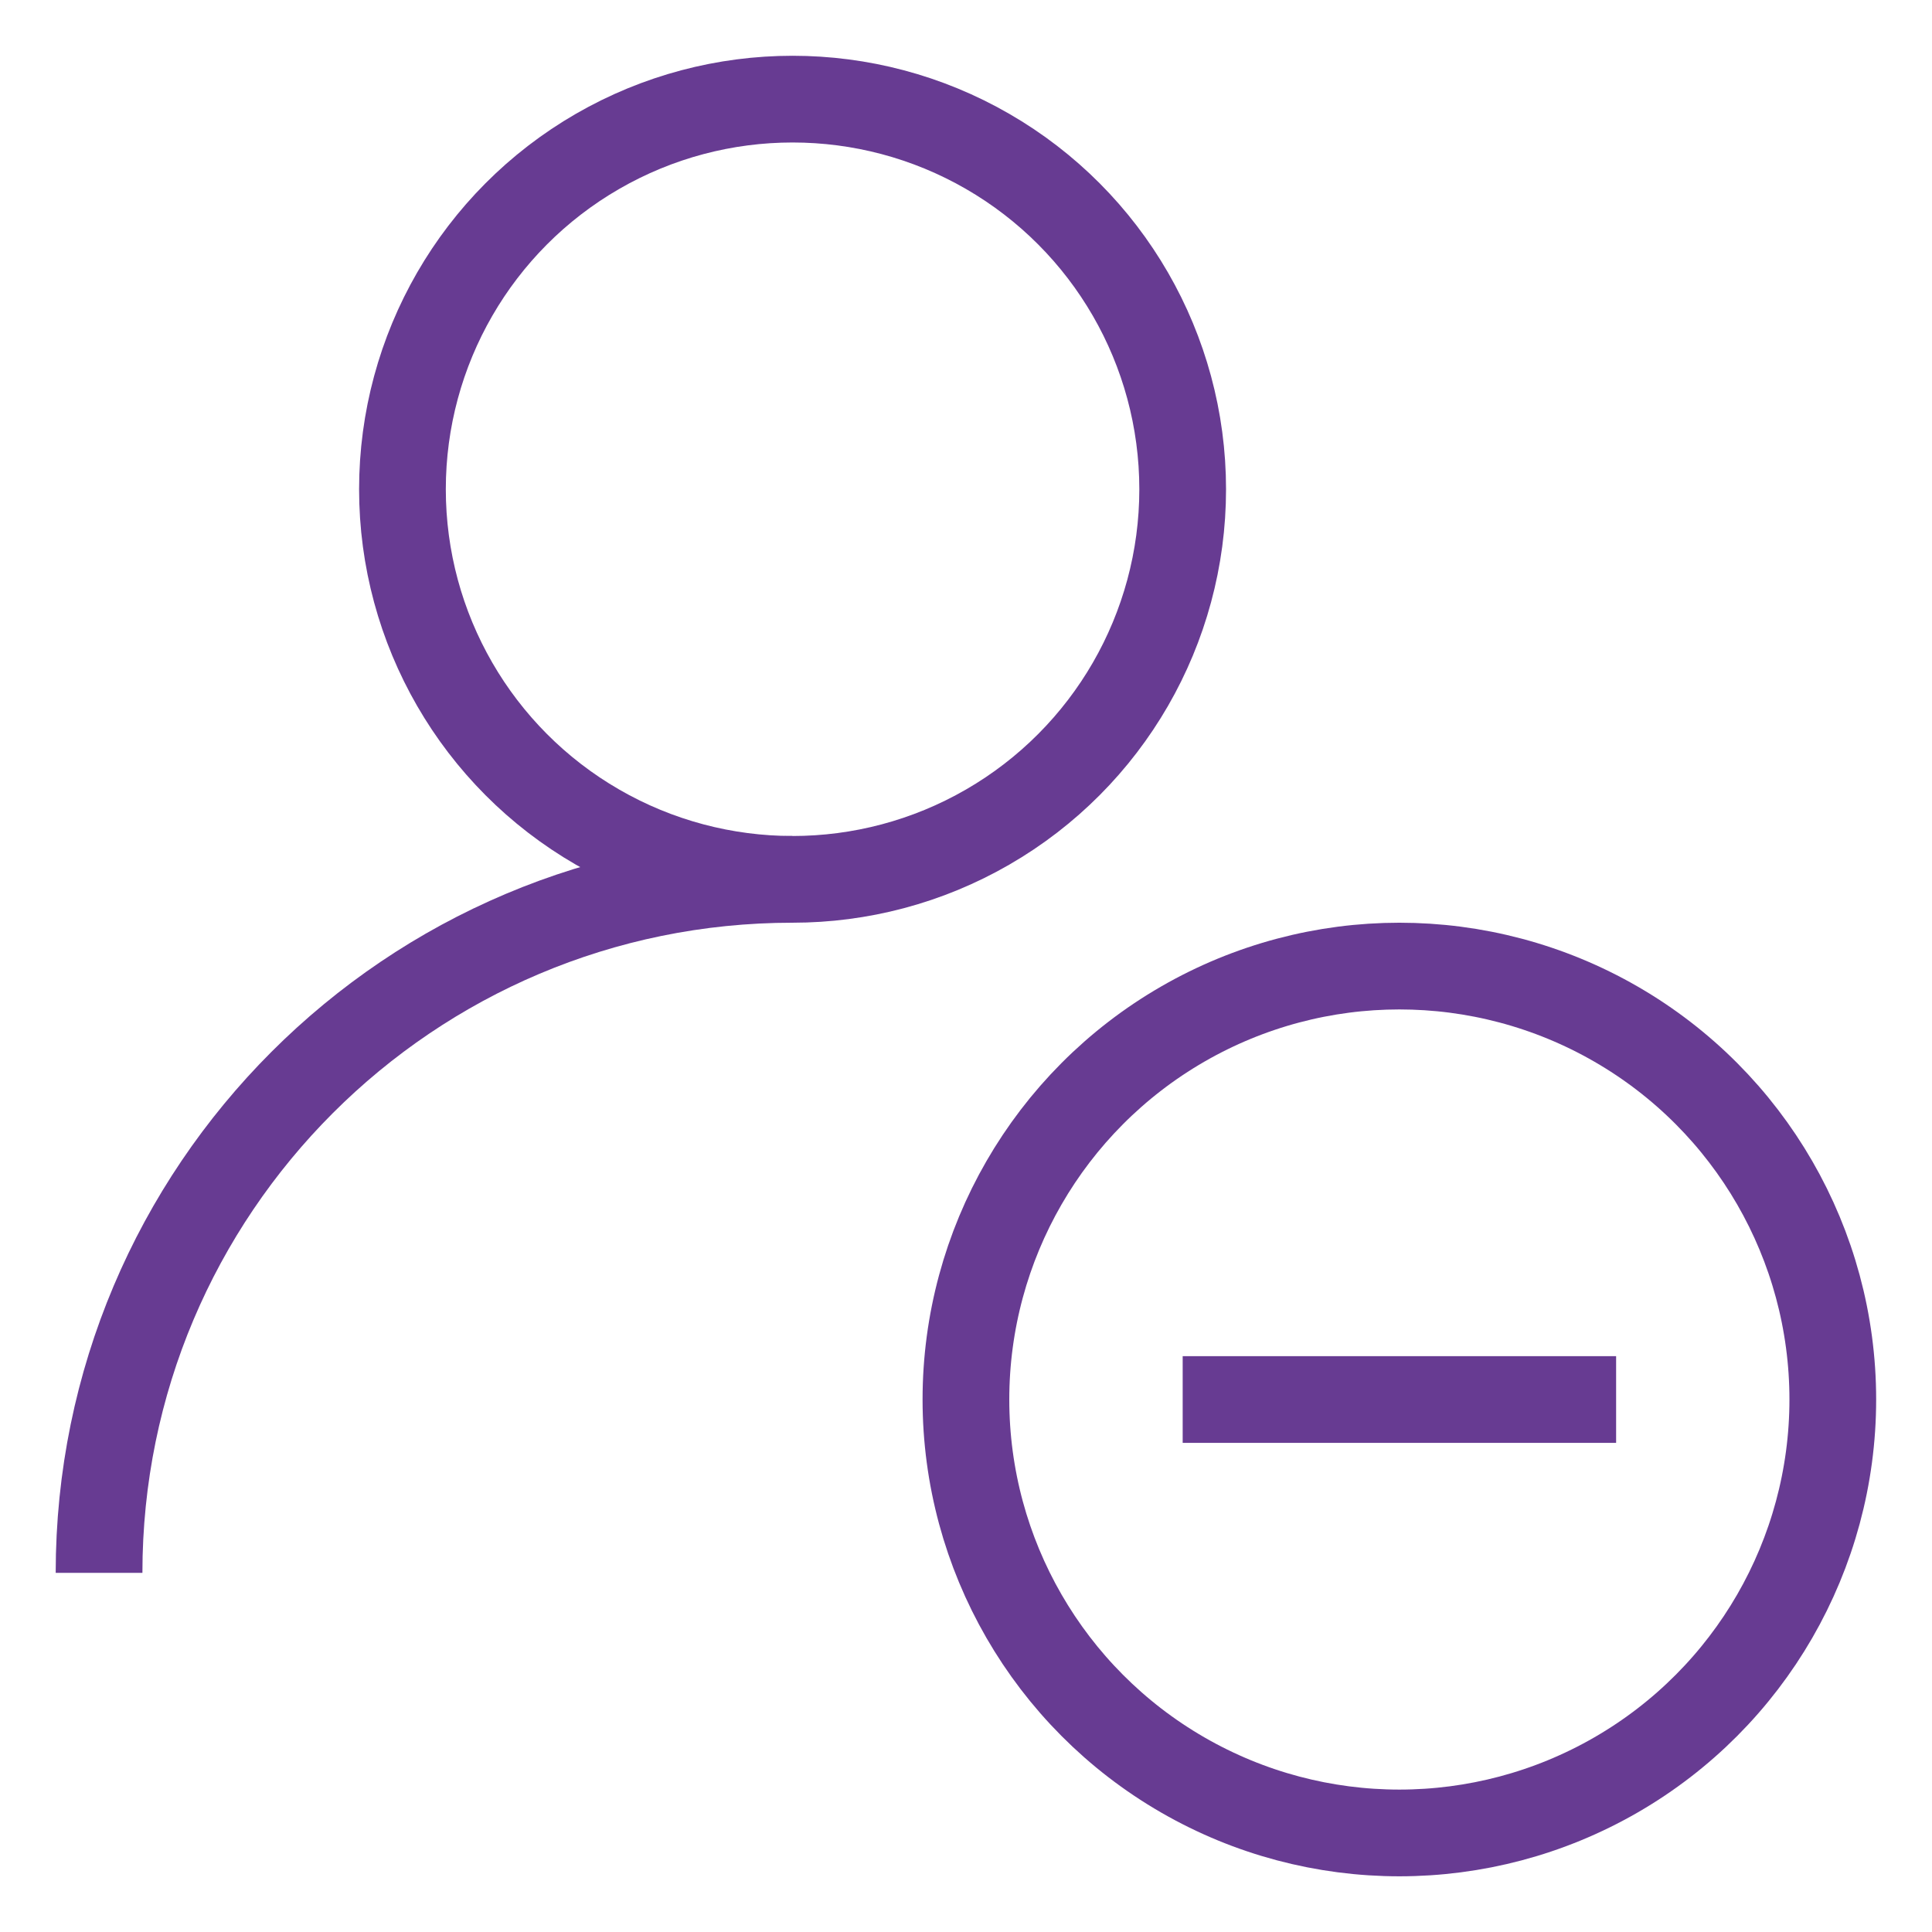 <svg width="26" height="26" viewBox="0 0 26 26" fill="none" xmlns="http://www.w3.org/2000/svg">
<g id="user minus">
<circle id="Ellipse 328" cx="10.666" cy="6.584" r="5.25" stroke="#673B92" stroke-width="1.167" stroke-linejoin="bevel"/>
<path id="Ellipse 328_2" d="M1.333 21.167C1.333 16.012 5.511 11.834 10.666 11.834" stroke="#673B92" stroke-width="1.167" stroke-linejoin="bevel"/>
<circle id="Ellipse 310" cx="18.832" cy="18.834" r="5.833" stroke="#673B92" stroke-width="1.167" stroke-linejoin="round"/>
<path id="Vector 449" d="M15.916 18.834H21.749" stroke="#673B92" stroke-width="1.167" stroke-linejoin="round"/>
</g>
</svg>

